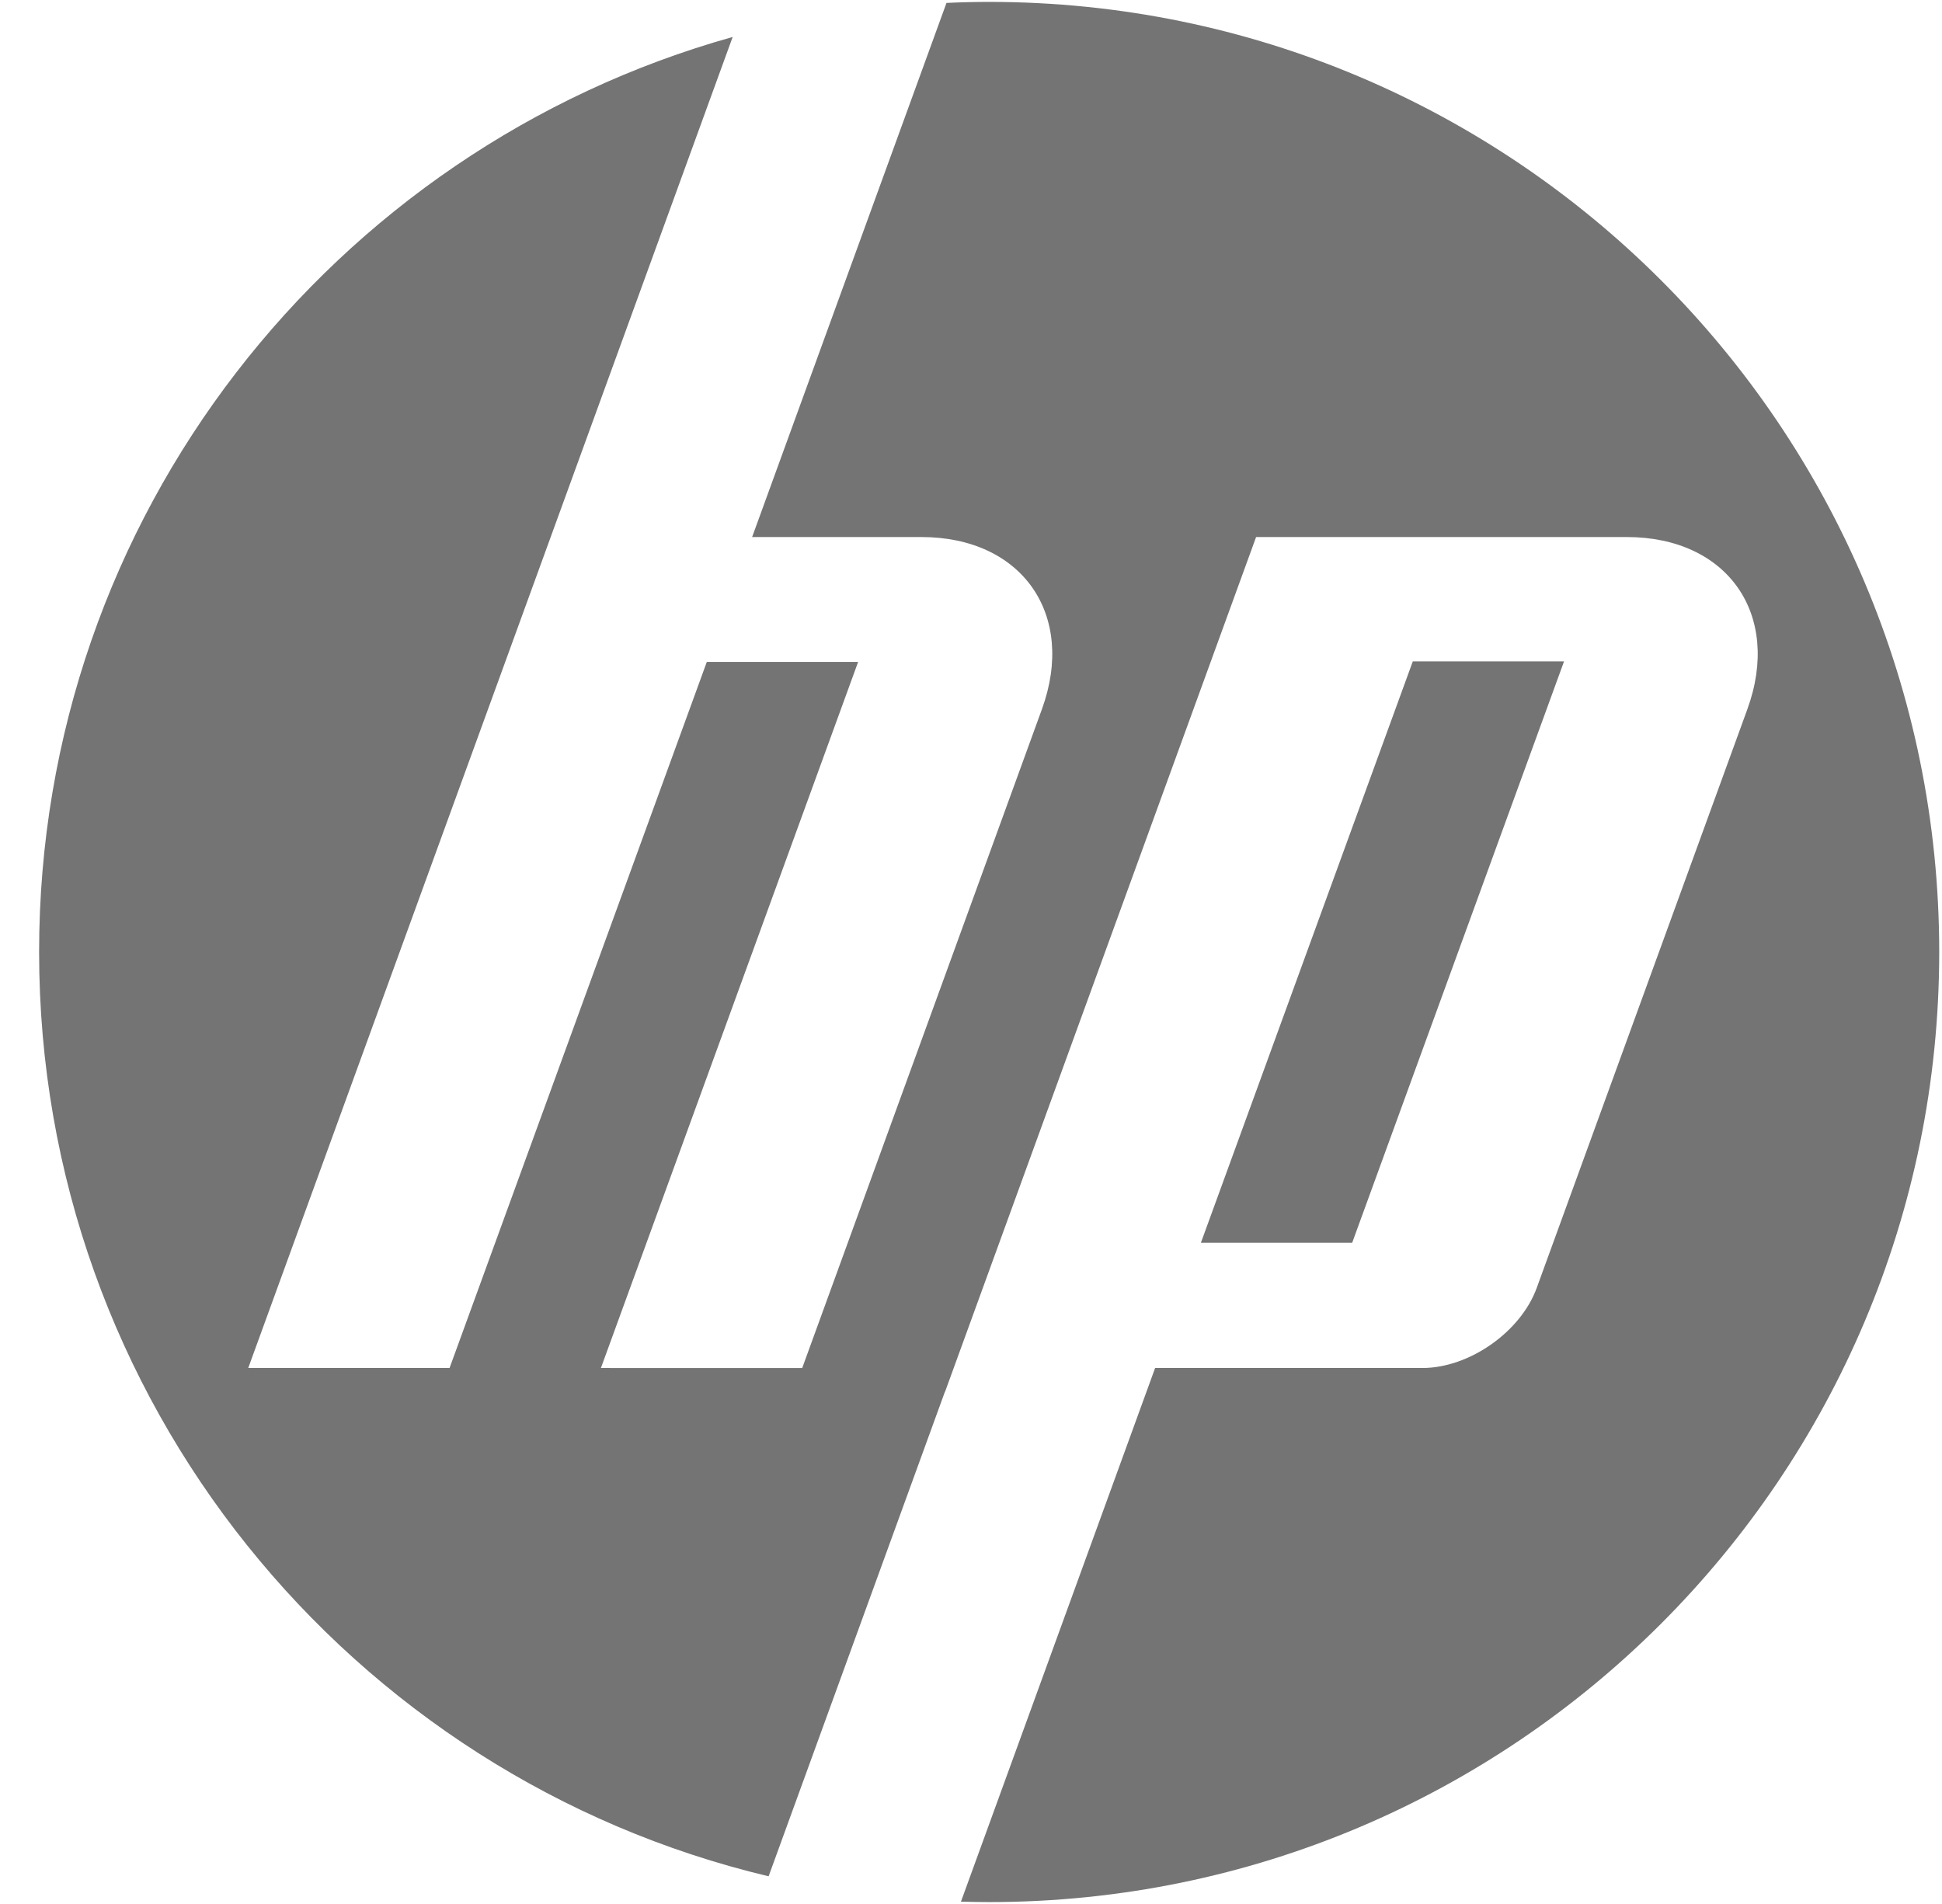 <?xml version="1.0" encoding="UTF-8"?> <svg xmlns="http://www.w3.org/2000/svg" width="51" height="50" viewBox="0 0 51 50" fill="none"><g clip-path="url(#clip0_720_1290)"><path d="M50.927 25C50.927 11.22 39.757 0.05 25.977 0.05C25.602 0.05 25.228 0.059 24.856 0.077L19.752 14.103H24.197C26.842 14.103 28.267 16.139 27.362 18.626L21.067 35.926L15.781 35.925L22.536 17.382H18.562L11.806 35.925H6.519L14.462 14.103L19.241 0.971C8.734 3.911 1.027 13.555 1.027 25C1.027 36.785 9.199 46.66 20.185 49.273L24.815 36.548H24.819L32.987 14.103H42.722C45.369 14.103 46.794 16.139 45.888 18.626L40.357 33.821C39.936 34.978 38.584 35.925 37.352 35.925H30.335L25.236 49.939C25.482 49.945 25.73 49.95 25.977 49.95C39.757 49.95 50.927 38.779 50.927 25Z" fill="#747474"></path><path d="M41.074 17.369H37.102L31.538 32.634H35.511L41.074 17.369Z" fill="#747474"></path></g><defs><clipPath id="clip0_720_1290"><rect width="50" height="50" fill="white" transform="translate(0.977)"></rect></clipPath></defs></svg> 